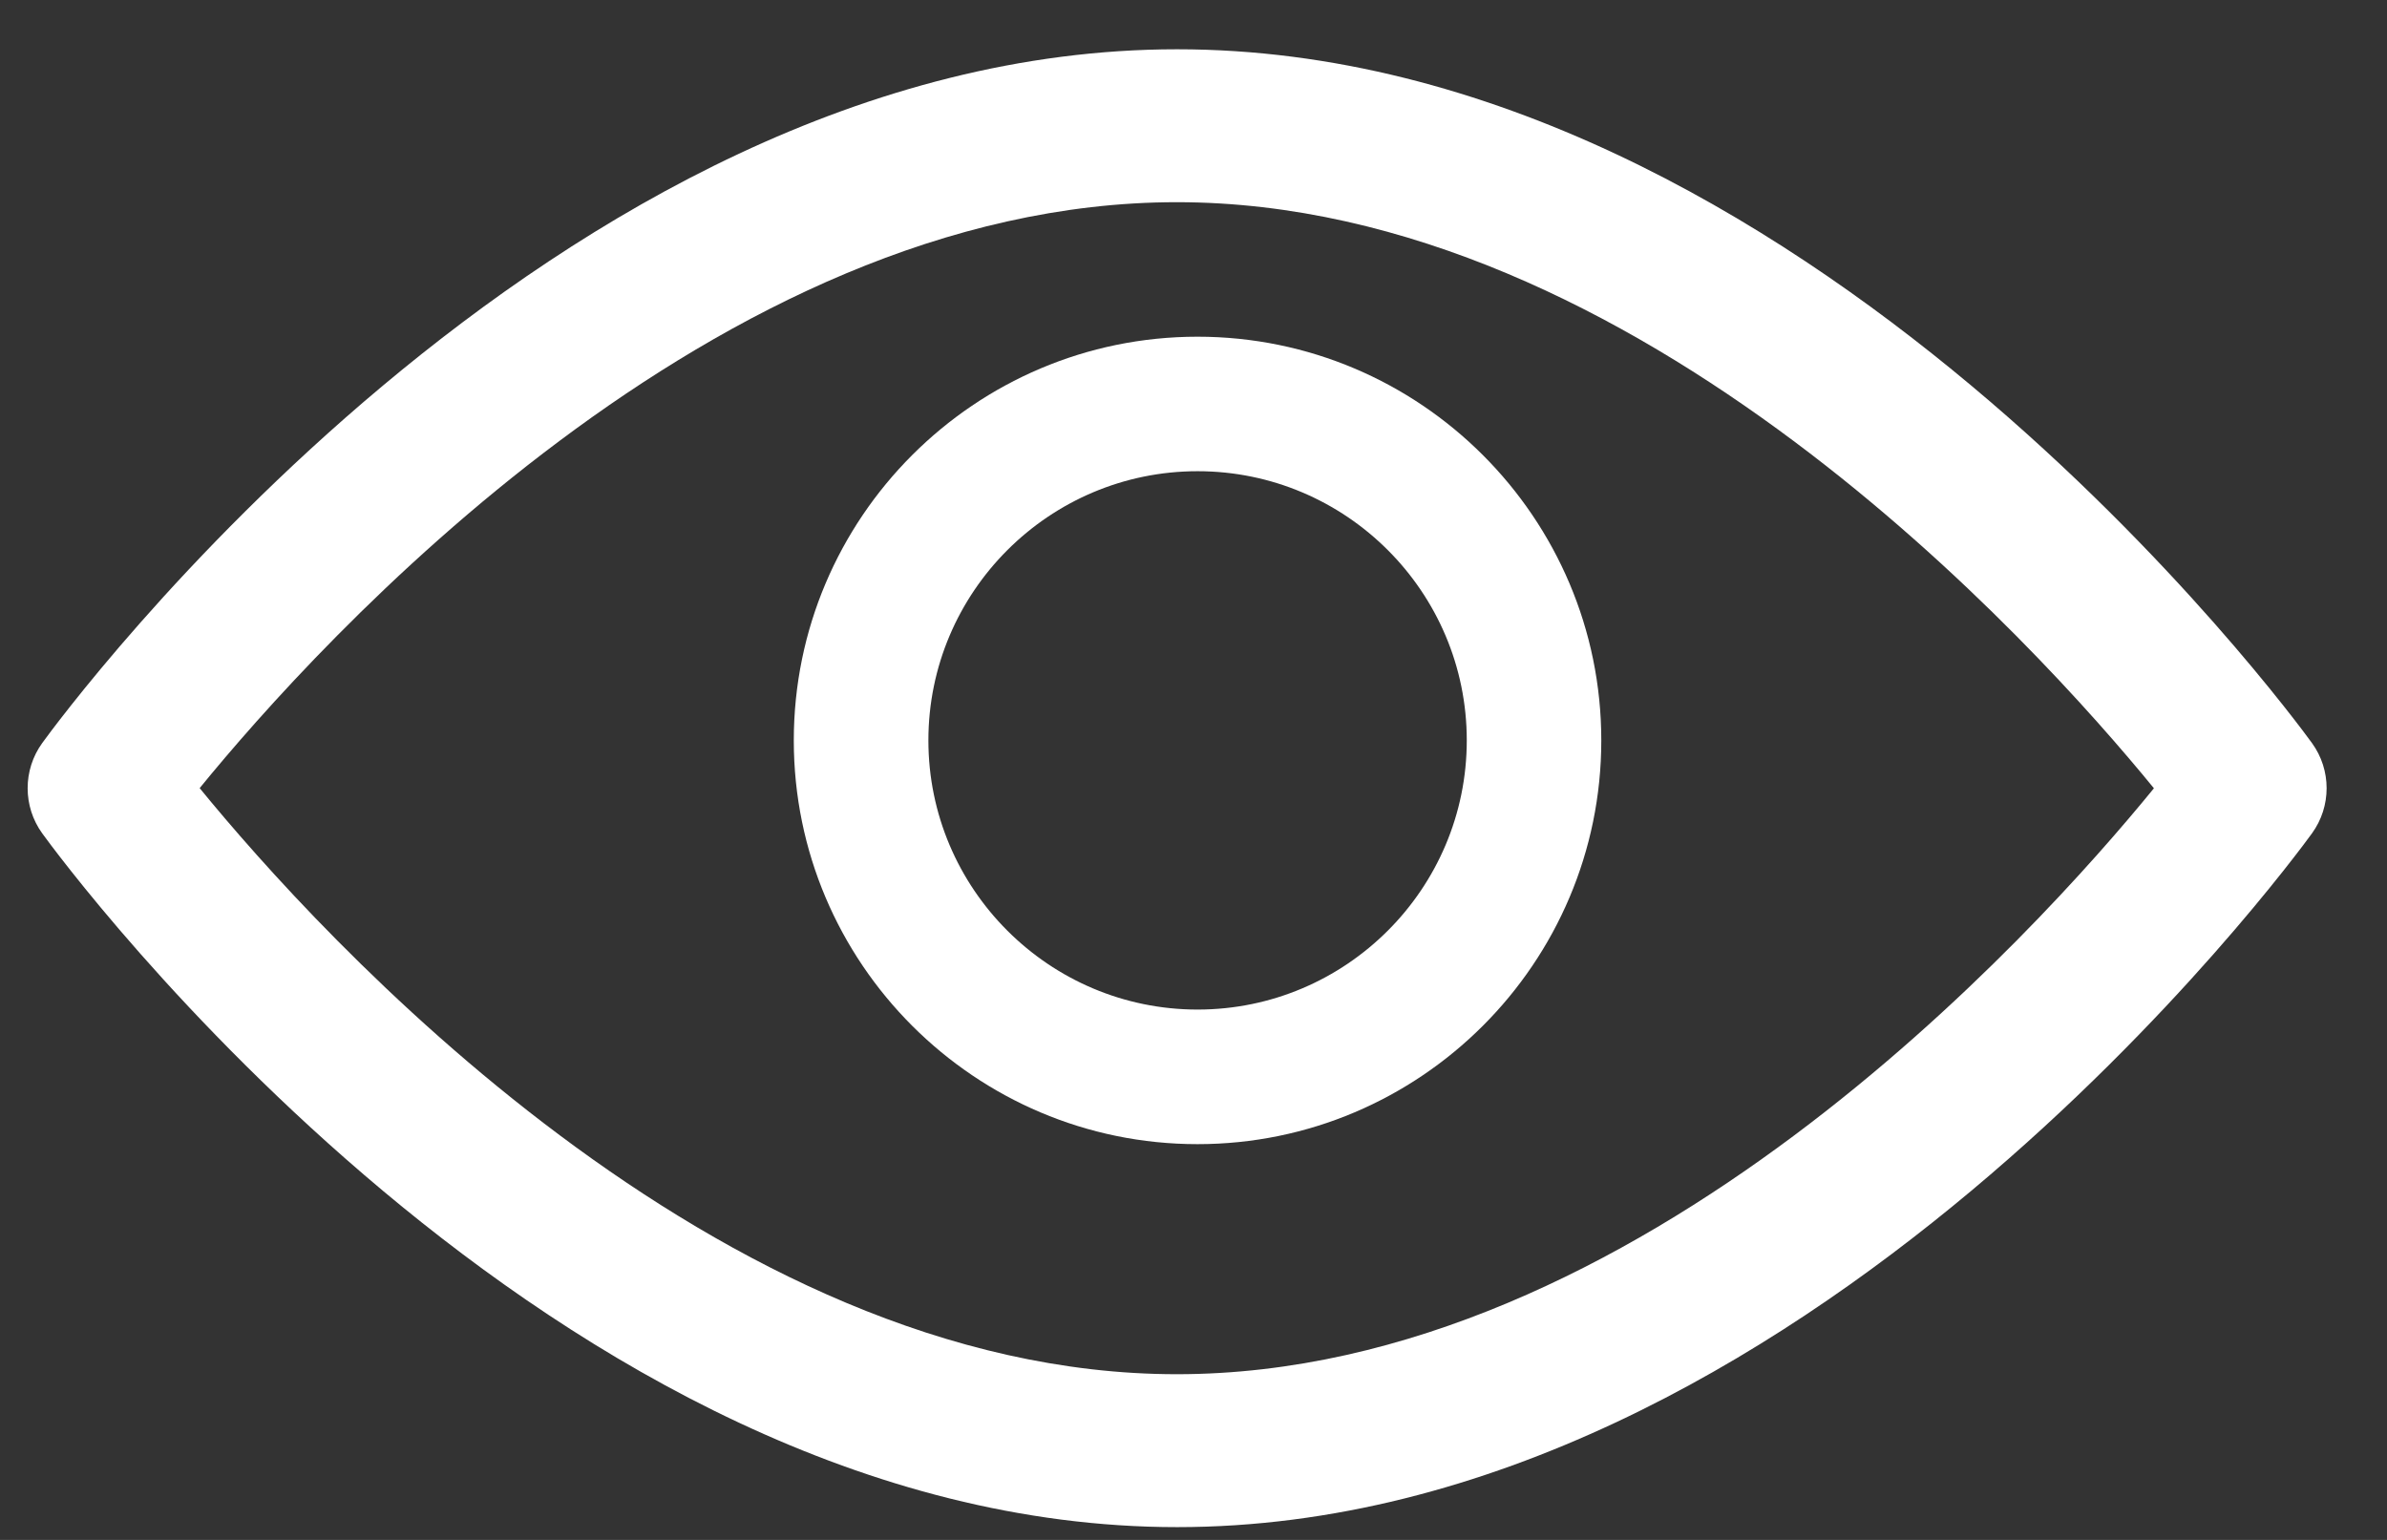<svg width="31" height="20" viewBox="0 0 31 20" fill="none" xmlns="http://www.w3.org/2000/svg">
<rect x="0" y="0" width="31" height="20" fill="#333333" stroke="none"/>
<path fill-rule="evenodd" clip-rule="evenodd" d="M15.287 0.64C23.404 0.64 29.759 9.283 30.026 9.651C30.279 10 30.279 10.474 30.026 10.823C29.759 11.191 23.404 19.834 15.287 19.834C7.17 19.834 0.815 11.191 0.548 10.823C0.296 10.474 0.296 10 0.548 9.651C0.815 9.283 7.17 0.64 15.287 0.64ZM2.593 10.236C4.126 12.112 9.304 17.848 15.283 17.848C21.275 17.848 26.442 12.115 27.973 10.238C26.439 8.361 21.261 2.626 15.283 2.626C9.291 2.626 4.124 8.359 2.593 10.236Z" fill="white"/>
<path fill-rule="evenodd" clip-rule="evenodd" d="M10.309 9.617C10.309 6.725 12.661 4.373 15.552 4.373C18.443 4.373 20.796 6.725 20.796 9.617C20.796 12.508 18.443 14.86 15.552 14.86C12.661 14.86 10.309 12.508 10.309 9.617ZM12.057 9.616C12.057 11.543 13.625 13.112 15.553 13.112C17.481 13.112 19.049 11.543 19.049 9.616C19.049 7.688 17.481 6.12 15.553 6.12C13.626 6.12 12.057 7.688 12.057 9.616Z" fill="white"/>
</svg>
